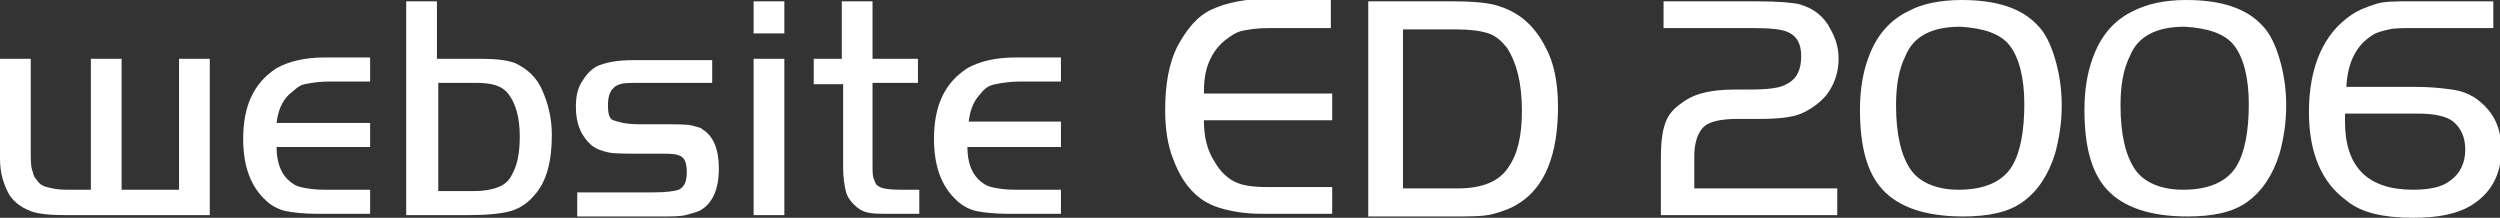 <?xml version="1.0" encoding="utf-8"?>
<!-- Generator: Adobe Illustrator 24.3.0, SVG Export Plug-In . SVG Version: 6.00 Build 0)  -->
<svg version="1.1" id="Layer_1" xmlns="http://www.w3.org/2000/svg" xmlns:xlink="http://www.w3.org/1999/xlink" x="0px" y="0px"
	 viewBox="0 0 187.1 16.3" style="enable-background:new 0 0 187.1 16.3;" xml:space="preserve">
<rect x="0" y="0" width="187.1" height="16.3" fill="#333333" stroke="none"/>
<style type="text/css">
	.st0{fill:#FFFFFF;}
</style>
<g>
	<path class="st0" d="M6.8,14.3V4.4h2.3v9.8h4.3V4.4h2.3v11.7H4.9c-1.2,0-2.1-0.1-2.6-0.3c-0.8-0.3-1.4-0.8-1.7-1.4S0,13,0,11.9l0-1
		V4.4h2.3v6.7c0,0.8,0,1.3,0.1,1.6s0.1,0.5,0.3,0.7c0.2,0.3,0.4,0.5,0.8,0.6s0.8,0.2,1.5,0.2H6.8z"/>
	<path class="st0" d="M27.7,9.2v1.8h-7c0,1.1,0.3,1.9,0.8,2.4c0.3,0.3,0.6,0.5,1,0.6s1,0.2,1.8,0.2h3.4v1.8h-4c-1,0-1.8-0.1-2.3-0.2
		s-1.1-0.4-1.5-0.8c-1.1-1-1.7-2.5-1.7-4.6c0-2.5,0.8-4.2,2.5-5.3c0.9-0.5,2.1-0.8,3.6-0.8h3.4v1.8h-3c-0.8,0-1.4,0.1-1.9,0.2
		S22,6.8,21.6,7.1c-0.5,0.5-0.8,1.2-0.9,2.1H27.7z"/>
	<path class="st0" d="M32.8,4.4H36c1.1,0,1.9,0.1,2.5,0.3c0.9,0.4,1.7,1.1,2.1,2.1c0.4,0.9,0.7,2,0.7,3.3c0,2-0.4,3.5-1.3,4.5
		c-0.5,0.6-1.1,1-1.8,1.2s-1.8,0.3-3.2,0.3h-4.6v-16h2.3V4.4z M32.8,6.3v8h2.7c0.7,0,1.3-0.1,1.8-0.3s0.8-0.5,1-0.9
		c0.4-0.7,0.6-1.6,0.6-2.9c0-1.4-0.3-2.4-0.8-3.1s-1.3-0.9-2.5-0.9H32.8z"/>
	<path class="st0" d="M53.3,4.4v1.8H48c-0.8,0-1.3,0-1.6,0.1S46,6.5,45.9,6.6c-0.3,0.3-0.4,0.7-0.4,1.3c0,0.6,0.1,1,0.4,1.1
		s0.9,0.3,1.9,0.3h1.6c1.3,0,2.1,0,2.4,0.1s0.6,0.1,0.8,0.3c0.8,0.5,1.2,1.5,1.2,2.9c0,1.6-0.5,2.7-1.5,3.2c-0.3,0.1-0.6,0.2-1,0.3
		s-1,0.1-1.9,0.1h-6.2v-1.8h5.6c1.1,0,1.7-0.1,2-0.2c0.4-0.2,0.6-0.6,0.6-1.3c0-0.8-0.2-1.2-0.7-1.3c-0.2-0.1-0.8-0.1-1.7-0.1H48
		c-1.2,0-2.1,0-2.5-0.1s-0.8-0.2-1.2-0.5c-0.8-0.7-1.2-1.6-1.2-2.9c0-0.7,0.1-1.3,0.4-1.8s0.6-0.9,1.1-1.2c0.6-0.3,1.5-0.5,2.8-0.5
		H53.3z"/>
	<path class="st0" d="M56.4,2.6V0.1h2.3v2.4H56.4z M56.4,4.4h2.3v11.7h-2.3V4.4z"/>
	<path class="st0" d="M63,4.4V0.1h2.3v4.3h3.4v1.8h-3.4v6.1c0,0.5,0,0.9,0.1,1.1s0.1,0.4,0.3,0.5c0.2,0.2,0.8,0.3,1.7,0.3h1.4v1.8
		h-2.2c-0.8,0-1.3,0-1.7-0.1s-0.7-0.3-1-0.6c-0.3-0.3-0.5-0.6-0.6-1s-0.2-1-0.2-1.8V6.3h-2.2V4.4H63z"/>
	<path class="st0" d="M79.4,9.2v1.8h-7c0,1.1,0.3,1.9,0.8,2.4c0.3,0.3,0.6,0.5,1,0.6s1,0.2,1.8,0.2h3.4v1.8h-4c-1,0-1.8-0.1-2.3-0.2
		s-1.1-0.4-1.5-0.8c-1.1-1-1.7-2.5-1.7-4.6c0-2.5,0.8-4.2,2.5-5.3c0.9-0.5,2.1-0.8,3.6-0.8h3.4v1.8h-3c-0.8,0-1.4,0.1-1.9,0.2
		s-0.8,0.3-1.1,0.7c-0.5,0.5-0.8,1.2-0.9,2.1H79.4z"/>
	<path class="st0" d="M99.6,0.1v2H95c-0.9,0-1.5,0.1-2,0.2S92.1,2.7,91.7,3c-0.5,0.4-0.9,0.9-1.2,1.6S90.1,6,90.1,7h9.6v2h-9.6
		c0,1.1,0.2,2.2,0.8,3.1c0.4,0.7,0.9,1.2,1.5,1.5s1.4,0.4,2.5,0.4h4.8v2h-5.3c-1.3,0-2.4-0.2-3.3-0.5c-1.5-0.5-2.6-1.7-3.3-3.6
		c-0.4-1-0.6-2.2-0.6-3.7c0-1.9,0.3-3.5,0.9-4.7c0.7-1.3,1.5-2.3,2.6-2.8s2.5-0.8,4.4-0.8H99.6z"/>
	<path class="st0" d="M102.5,0.1h6.1c1.7,0,2.9,0.1,3.7,0.4c1.5,0.5,2.6,1.5,3.4,3.1c0.6,1.1,0.9,2.6,0.9,4.4c0,3.6-1,6-2.9,7.2
		c-0.6,0.4-1.2,0.6-1.9,0.8s-1.7,0.2-3,0.2h-6.4V0.1z M105,2.2v11.9h4.1c1.8,0,3.1-0.5,3.8-1.6c0.7-1,1-2.4,1-4.2
		c0-2.1-0.4-3.6-1.1-4.7c-0.4-0.5-0.8-0.9-1.4-1.1s-1.4-0.3-2.4-0.3H105z"/>
	<path class="st0" d="M126.9,14.1h10.6v2h-13.2v-4.3c0-1.1,0.1-1.9,0.3-2.5s0.5-1,1-1.4c0.5-0.4,1-0.7,1.7-0.9s1.5-0.3,2.6-0.3h1
		c1.4,0,2.3-0.1,2.8-0.4c0.8-0.4,1.1-1.1,1.1-2.1c0-0.9-0.3-1.5-1-1.8c-0.4-0.2-1.3-0.3-2.6-0.3h-6.7v-2h7c1.6,0,2.6,0.1,3.1,0.2
		c1.1,0.3,1.9,0.9,2.4,1.9c0.4,0.7,0.6,1.4,0.6,2.2c0,1-0.3,1.9-0.9,2.7c-0.5,0.6-1.2,1.1-1.9,1.4s-1.8,0.4-3.2,0.4H130
		c-1.2,0-2.1,0.2-2.5,0.6s-0.7,1.1-0.7,2.2V14.1z"/>
	<path class="st0" d="M146.8,0c2.6,0,4.5,0.6,5.7,1.9c0.6,0.6,1,1.5,1.3,2.5s0.5,2.2,0.5,3.5c0,1.3-0.2,2.5-0.5,3.6
		c-0.5,1.6-1.3,2.8-2.4,3.6s-2.6,1.1-4.5,1.1c-2.8,0-4.8-0.7-6-2c-1.2-1.3-1.7-3.3-1.7-6c0-1.4,0.2-2.7,0.6-3.8
		c0.6-1.7,1.6-2.9,3.1-3.6C143.8,0.3,145.2,0,146.8,0z M146.7,2c-2.1,0-3.5,0.7-4.1,2.2c-0.5,1-0.7,2.2-0.7,3.7
		c0,2.2,0.4,3.8,1.1,4.8s2,1.5,3.6,1.5c1.9,0,3.3-0.6,4-1.8c0.6-1,0.9-2.6,0.9-4.6c0-2-0.4-3.5-1.1-4.4S148.4,2.1,146.7,2z"/>
	<path class="st0" d="M163.6,0c2.6,0,4.5,0.6,5.7,1.9c0.6,0.6,1,1.5,1.3,2.5s0.5,2.2,0.5,3.5c0,1.3-0.2,2.5-0.5,3.6
		c-0.5,1.6-1.3,2.8-2.4,3.6s-2.6,1.1-4.5,1.1c-2.8,0-4.8-0.7-6-2c-1.2-1.3-1.7-3.3-1.7-6c0-1.4,0.2-2.7,0.6-3.8
		c0.6-1.7,1.6-2.9,3.1-3.6C160.7,0.3,162,0,163.6,0z M163.5,2c-2.1,0-3.5,0.7-4.1,2.2c-0.5,1-0.7,2.2-0.7,3.7c0,2.2,0.4,3.8,1.1,4.8
		s2,1.5,3.6,1.5c1.9,0,3.3-0.6,4-1.8c0.6-1,0.9-2.6,0.9-4.6c0-2-0.4-3.5-1.1-4.4S165.2,2.1,163.5,2z"/>
	<path class="st0" d="M175.6,6.5h5.1c1.2,0,2.1,0.1,2.8,0.2s1.2,0.3,1.7,0.6c1.3,0.9,2,2.1,2,3.9c0,1.9-0.8,3.3-2.3,4.2
		c-1,0.6-2.4,0.9-4.3,0.9c-1.1,0-2.1-0.1-2.9-0.3s-1.5-0.5-2.1-1c-1.8-1.3-2.8-3.5-2.8-6.6c0-3.4,1.1-5.9,3.2-7.3
		c0.6-0.4,1.2-0.6,1.8-0.8s1.5-0.2,2.5-0.2h6.3v2h-5.9c-0.8,0-1.5,0-1.9,0.1s-0.9,0.2-1.2,0.4C176.3,3.4,175.7,4.7,175.6,6.5z
		 M175.5,8.5c0,0.3,0,0.5,0,0.6c0,3.4,1.7,5.1,5.1,5.1c1.2,0,2.2-0.2,2.8-0.7c0.7-0.5,1.1-1.3,1.1-2.3c0-0.9-0.3-1.6-0.9-2.1
		c-0.5-0.4-1.4-0.6-2.7-0.6H175.5z"/>
</g>
</svg>
